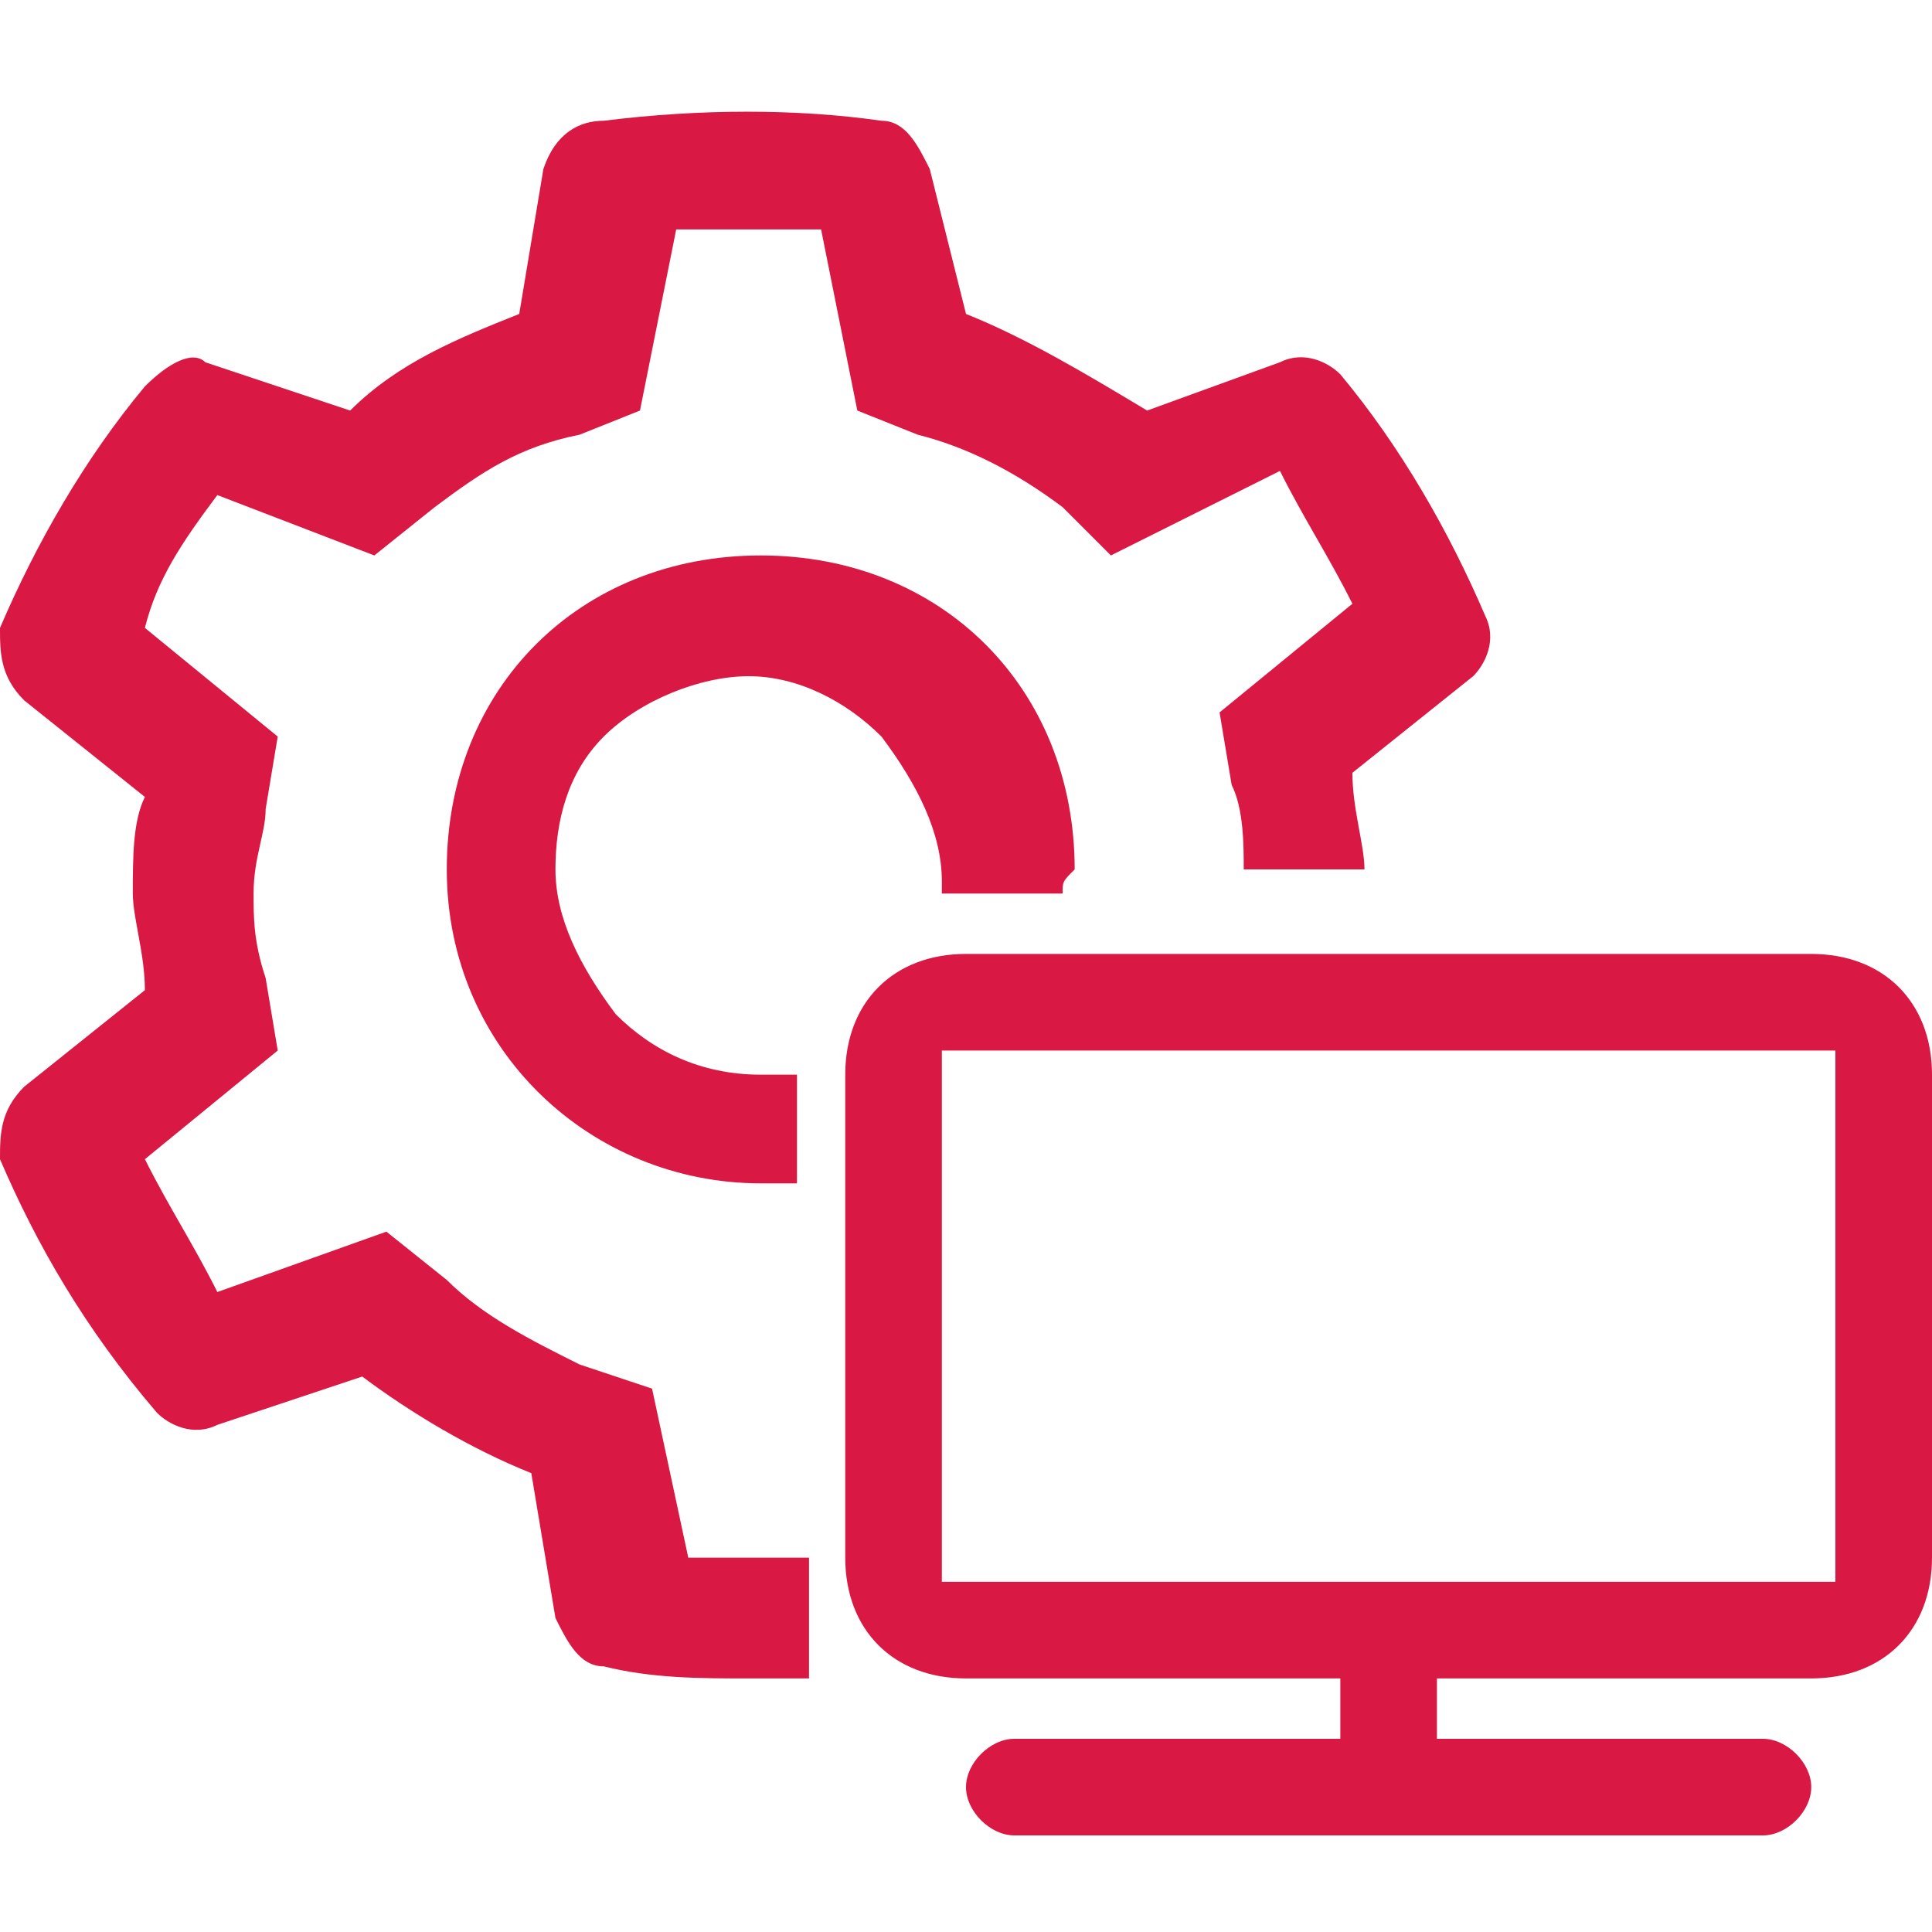 <?xml version="1.0" standalone="no"?><!DOCTYPE svg PUBLIC "-//W3C//DTD SVG 1.1//EN" "http://www.w3.org/Graphics/SVG/1.1/DTD/svg11.dtd"><svg t="1730183844541" class="icon" viewBox="0 0 1024 1024" version="1.1" xmlns="http://www.w3.org/2000/svg" p-id="90451" xmlns:xlink="http://www.w3.org/1999/xlink" width="40" height="40"><path d="M710.4 921.6v-32H512c-38.4 0-64-25.6-64-64v-256c0-38.4 25.6-64 64-64h448c38.4 0 64 25.6 64 64v256c0 38.4-25.6 64-64 64h-198.4v32h172.8c12.8 0 25.6 12.8 25.6 25.6s-12.8 25.6-25.6 25.6H537.6c-12.8 0-25.6-12.8-25.6-25.6s12.8-25.6 25.6-25.6h172.8zM499.2 556.8v281.6h473.6V556.8H499.2z m-83.2 332.8h-19.2c-25.6 0-51.2 0-76.8-6.4-12.8 0-19.2-12.8-25.6-25.6l-12.8-76.8c-32-12.8-64-32-89.6-51.2l-76.8 25.6c-12.8 6.4-25.6 0-32-6.4-38.4-44.8-64-89.6-83.2-134.4 0-12.8 0-25.6 12.8-38.4l64-51.2c0-19.2-6.4-38.4-6.4-51.2 0-19.2 0-38.4 6.4-51.2l-64-51.2C0 358.4 0 345.6 0 332.8c19.2-44.8 44.8-89.6 76.8-128 12.8-12.8 25.6-19.2 32-12.8l76.8 25.6c25.6-25.6 57.6-38.4 89.6-51.2l12.8-76.8c6.4-19.2 19.2-25.6 32-25.6 51.2-6.4 102.4-6.4 147.2 0 12.8 0 19.2 12.8 25.6 25.6L512 166.4c32 12.8 64 32 96 51.2l70.4-25.6c12.8-6.4 25.6 0 32 6.4 32 38.4 57.6 83.2 76.8 128 6.4 12.8 0 25.6-6.4 32l-64 51.2c0 19.2 6.4 38.4 6.4 51.2h-64c0-12.8 0-32-6.4-44.8l-6.4-38.4 70.4-57.6c-12.8-25.6-25.6-44.8-38.4-70.4l-89.6 44.8-25.6-25.6c-25.6-19.2-51.2-32-76.8-38.4l-32-12.8-19.2-96H358.4l-19.2 96-32 12.8c-32 6.4-51.2 19.2-76.8 38.4l-32 25.6-83.2-32c-19.2 25.6-32 44.8-38.4 70.4l70.4 57.6-6.4 38.4c0 12.8-6.4 25.6-6.4 44.8 0 12.8 0 25.6 6.4 44.8l6.4 38.4-70.4 57.6c12.8 25.6 25.6 44.8 38.4 70.4l89.6-32 32 25.6c19.2 19.2 44.8 32 70.4 44.8l38.4 12.8 19.2 89.6h64v64z m147.2-416h-64v-6.4c0-25.6-12.8-51.2-32-76.8-19.2-19.2-44.8-32-70.4-32s-57.6 12.8-76.8 32c-19.2 19.2-25.6 44.8-25.6 70.4 0 25.6 12.8 51.2 32 76.8 19.2 19.2 44.8 32 76.8 32h19.2v57.6h-19.2c-89.6 0-166.4-70.4-166.4-166.4s70.4-166.4 166.4-166.4 166.4 70.4 166.4 166.4c-6.4 6.4-6.4 6.4-6.4 12.8z" fill="#da1844" p-id="90452"></path></svg>